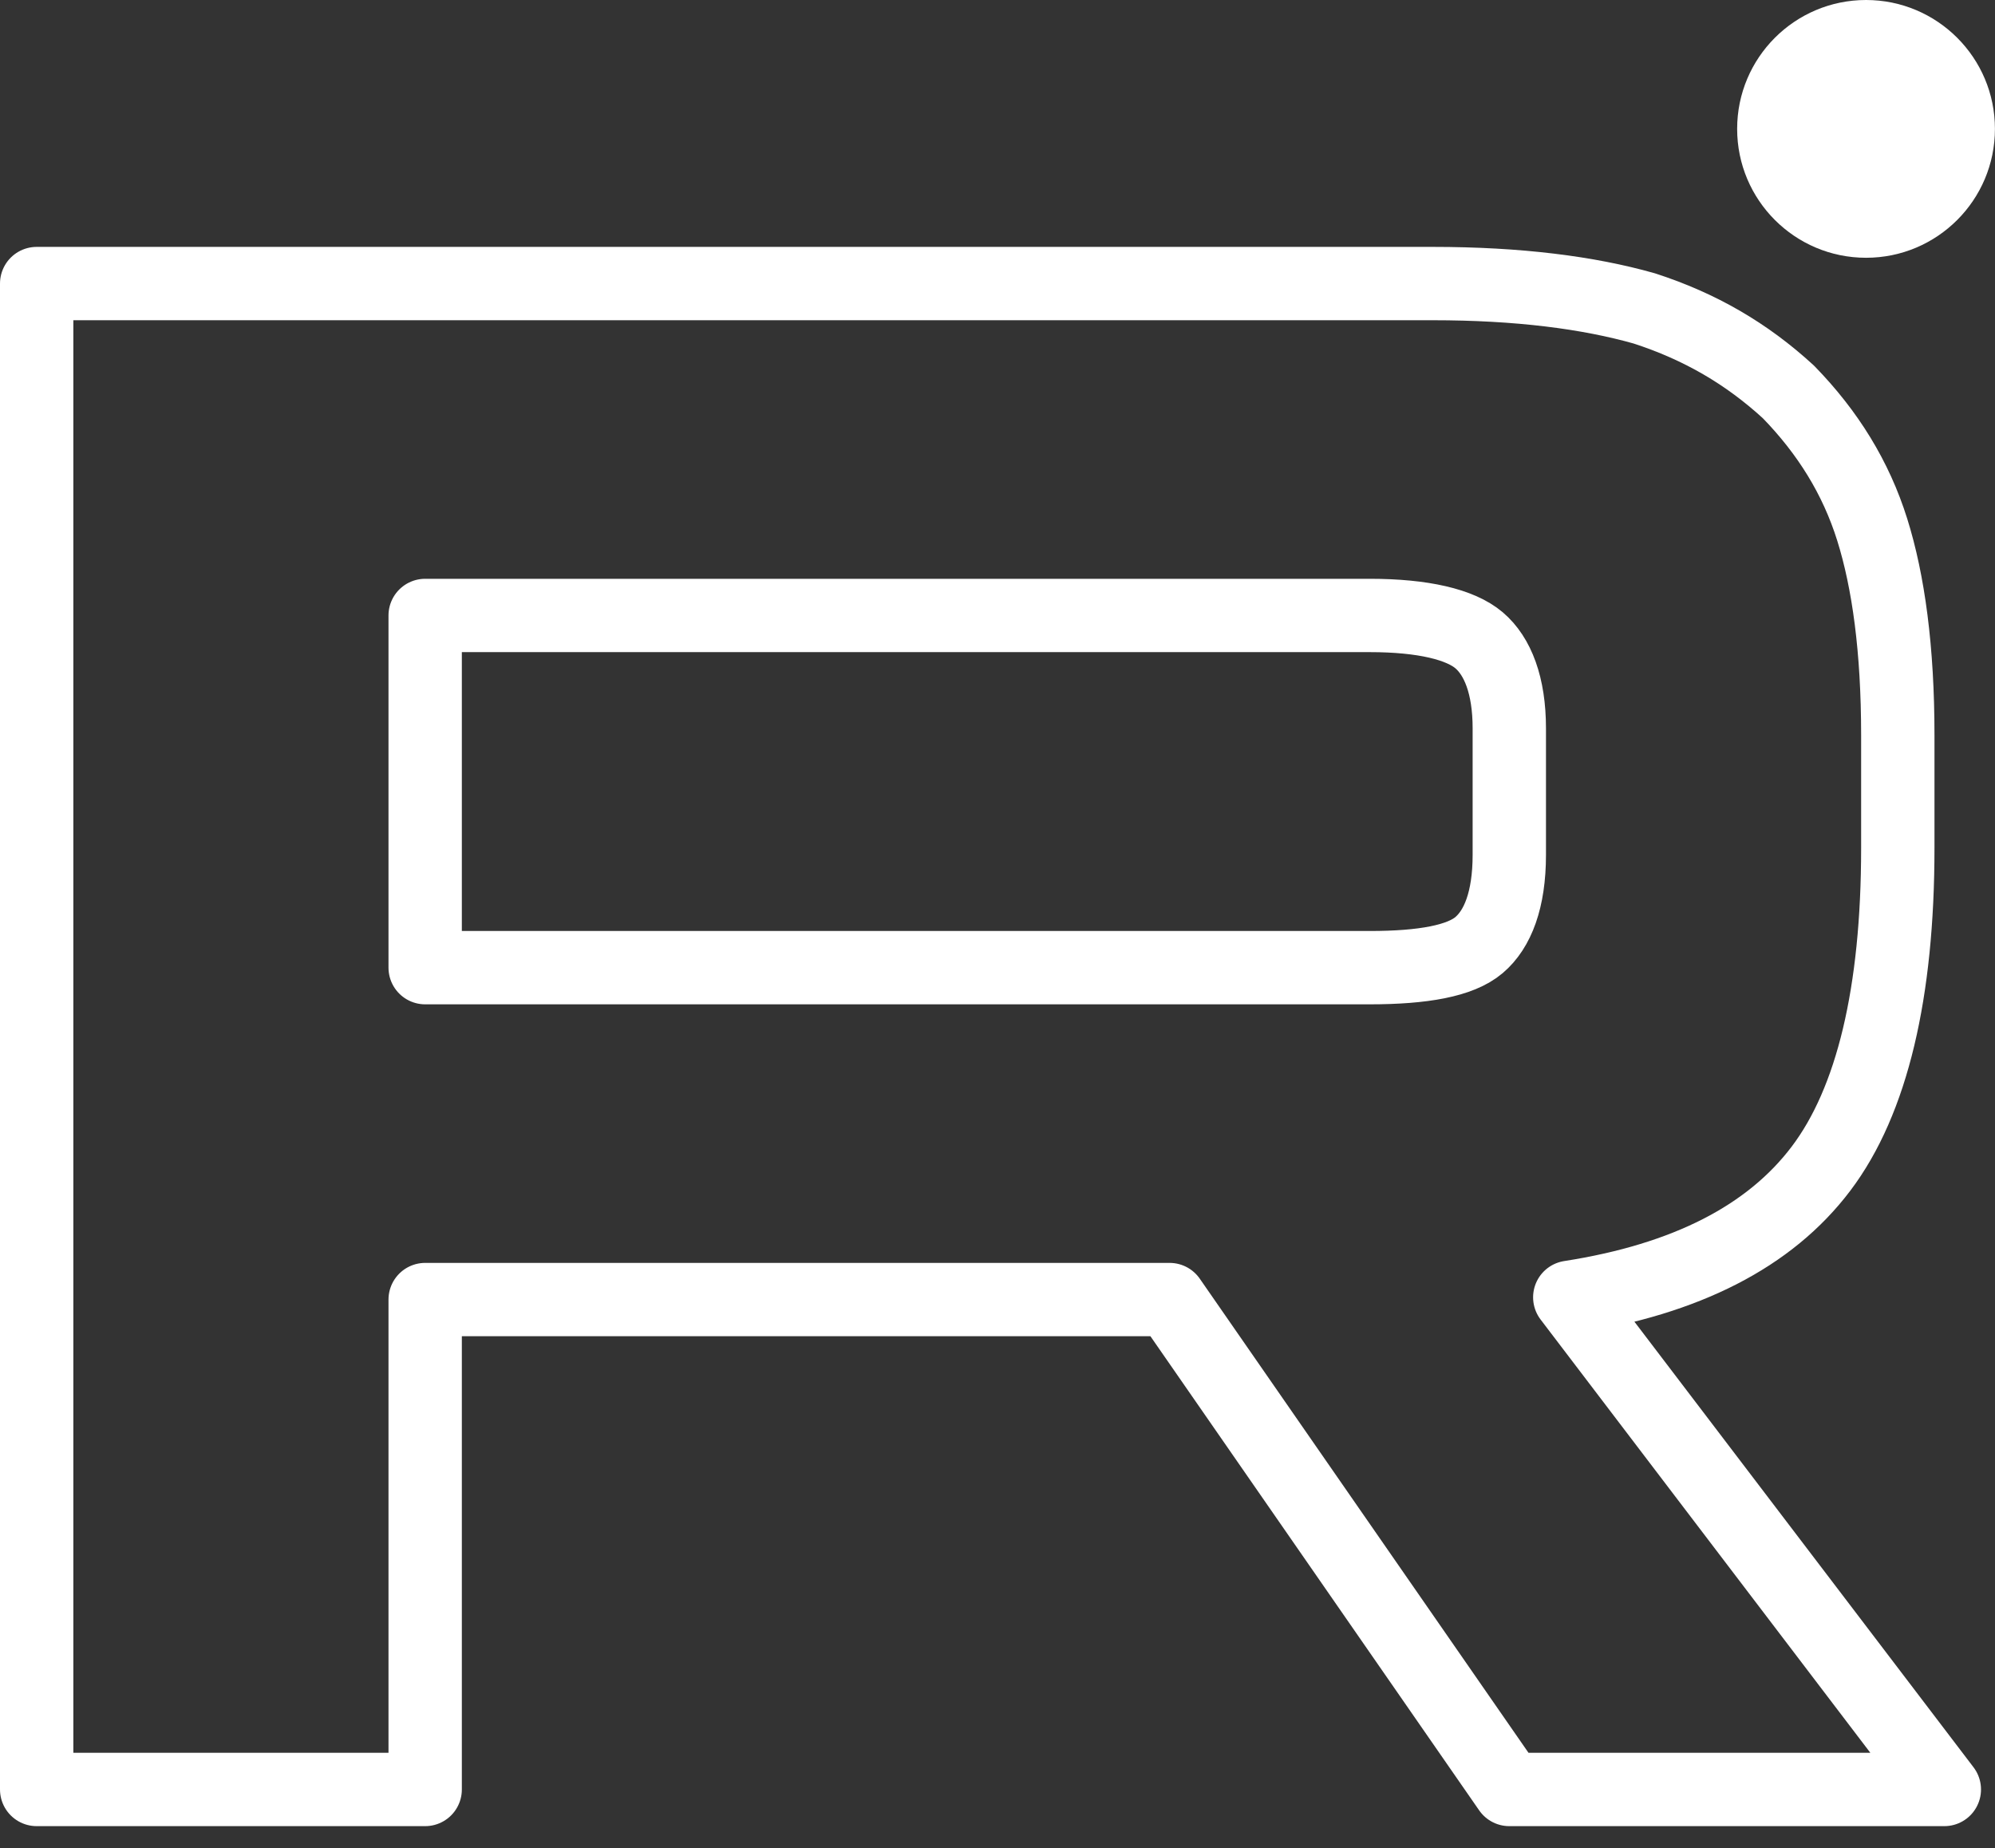 <?xml version="1.0" encoding="UTF-8"?> <svg xmlns="http://www.w3.org/2000/svg" width="68" height="63" viewBox="0 0 68 63" fill="none"><rect x="0" y="0" width="68" height="63" fill="#333333" stroke="none"/><path d="M48.828 9.666H1.25V61H14.492V44.3H39.867L51.445 61H66.273L53.506 44.223C57.471 43.607 60.326 42.145 62.07 39.836C63.815 37.527 64.687 33.833 64.687 28.907V25.059C64.687 22.134 64.37 19.825 63.815 18.055C63.26 16.285 62.308 14.746 60.96 13.361C59.533 12.052 57.947 11.129 56.044 10.513C54.141 9.974 51.761 9.666 48.828 9.666ZM46.687 32.986H14.492V20.98H46.687C48.51 20.98 49.779 21.287 50.414 21.826C51.048 22.365 51.445 23.365 51.445 24.828V29.138C51.445 30.677 51.048 31.677 50.414 32.216C49.779 32.755 48.511 32.986 46.687 32.986V32.986Z" stroke="white" stroke-width="2.5" stroke-linecap="round" stroke-linejoin="round"></path><path d="M63.605 8.787C66.03 8.787 67.998 6.82 67.998 4.393C67.998 1.967 66.03 0 63.605 0C61.178 0 59.211 1.967 59.211 4.393C59.211 6.82 61.178 8.787 63.605 8.787Z" fill="white"></path></svg> 